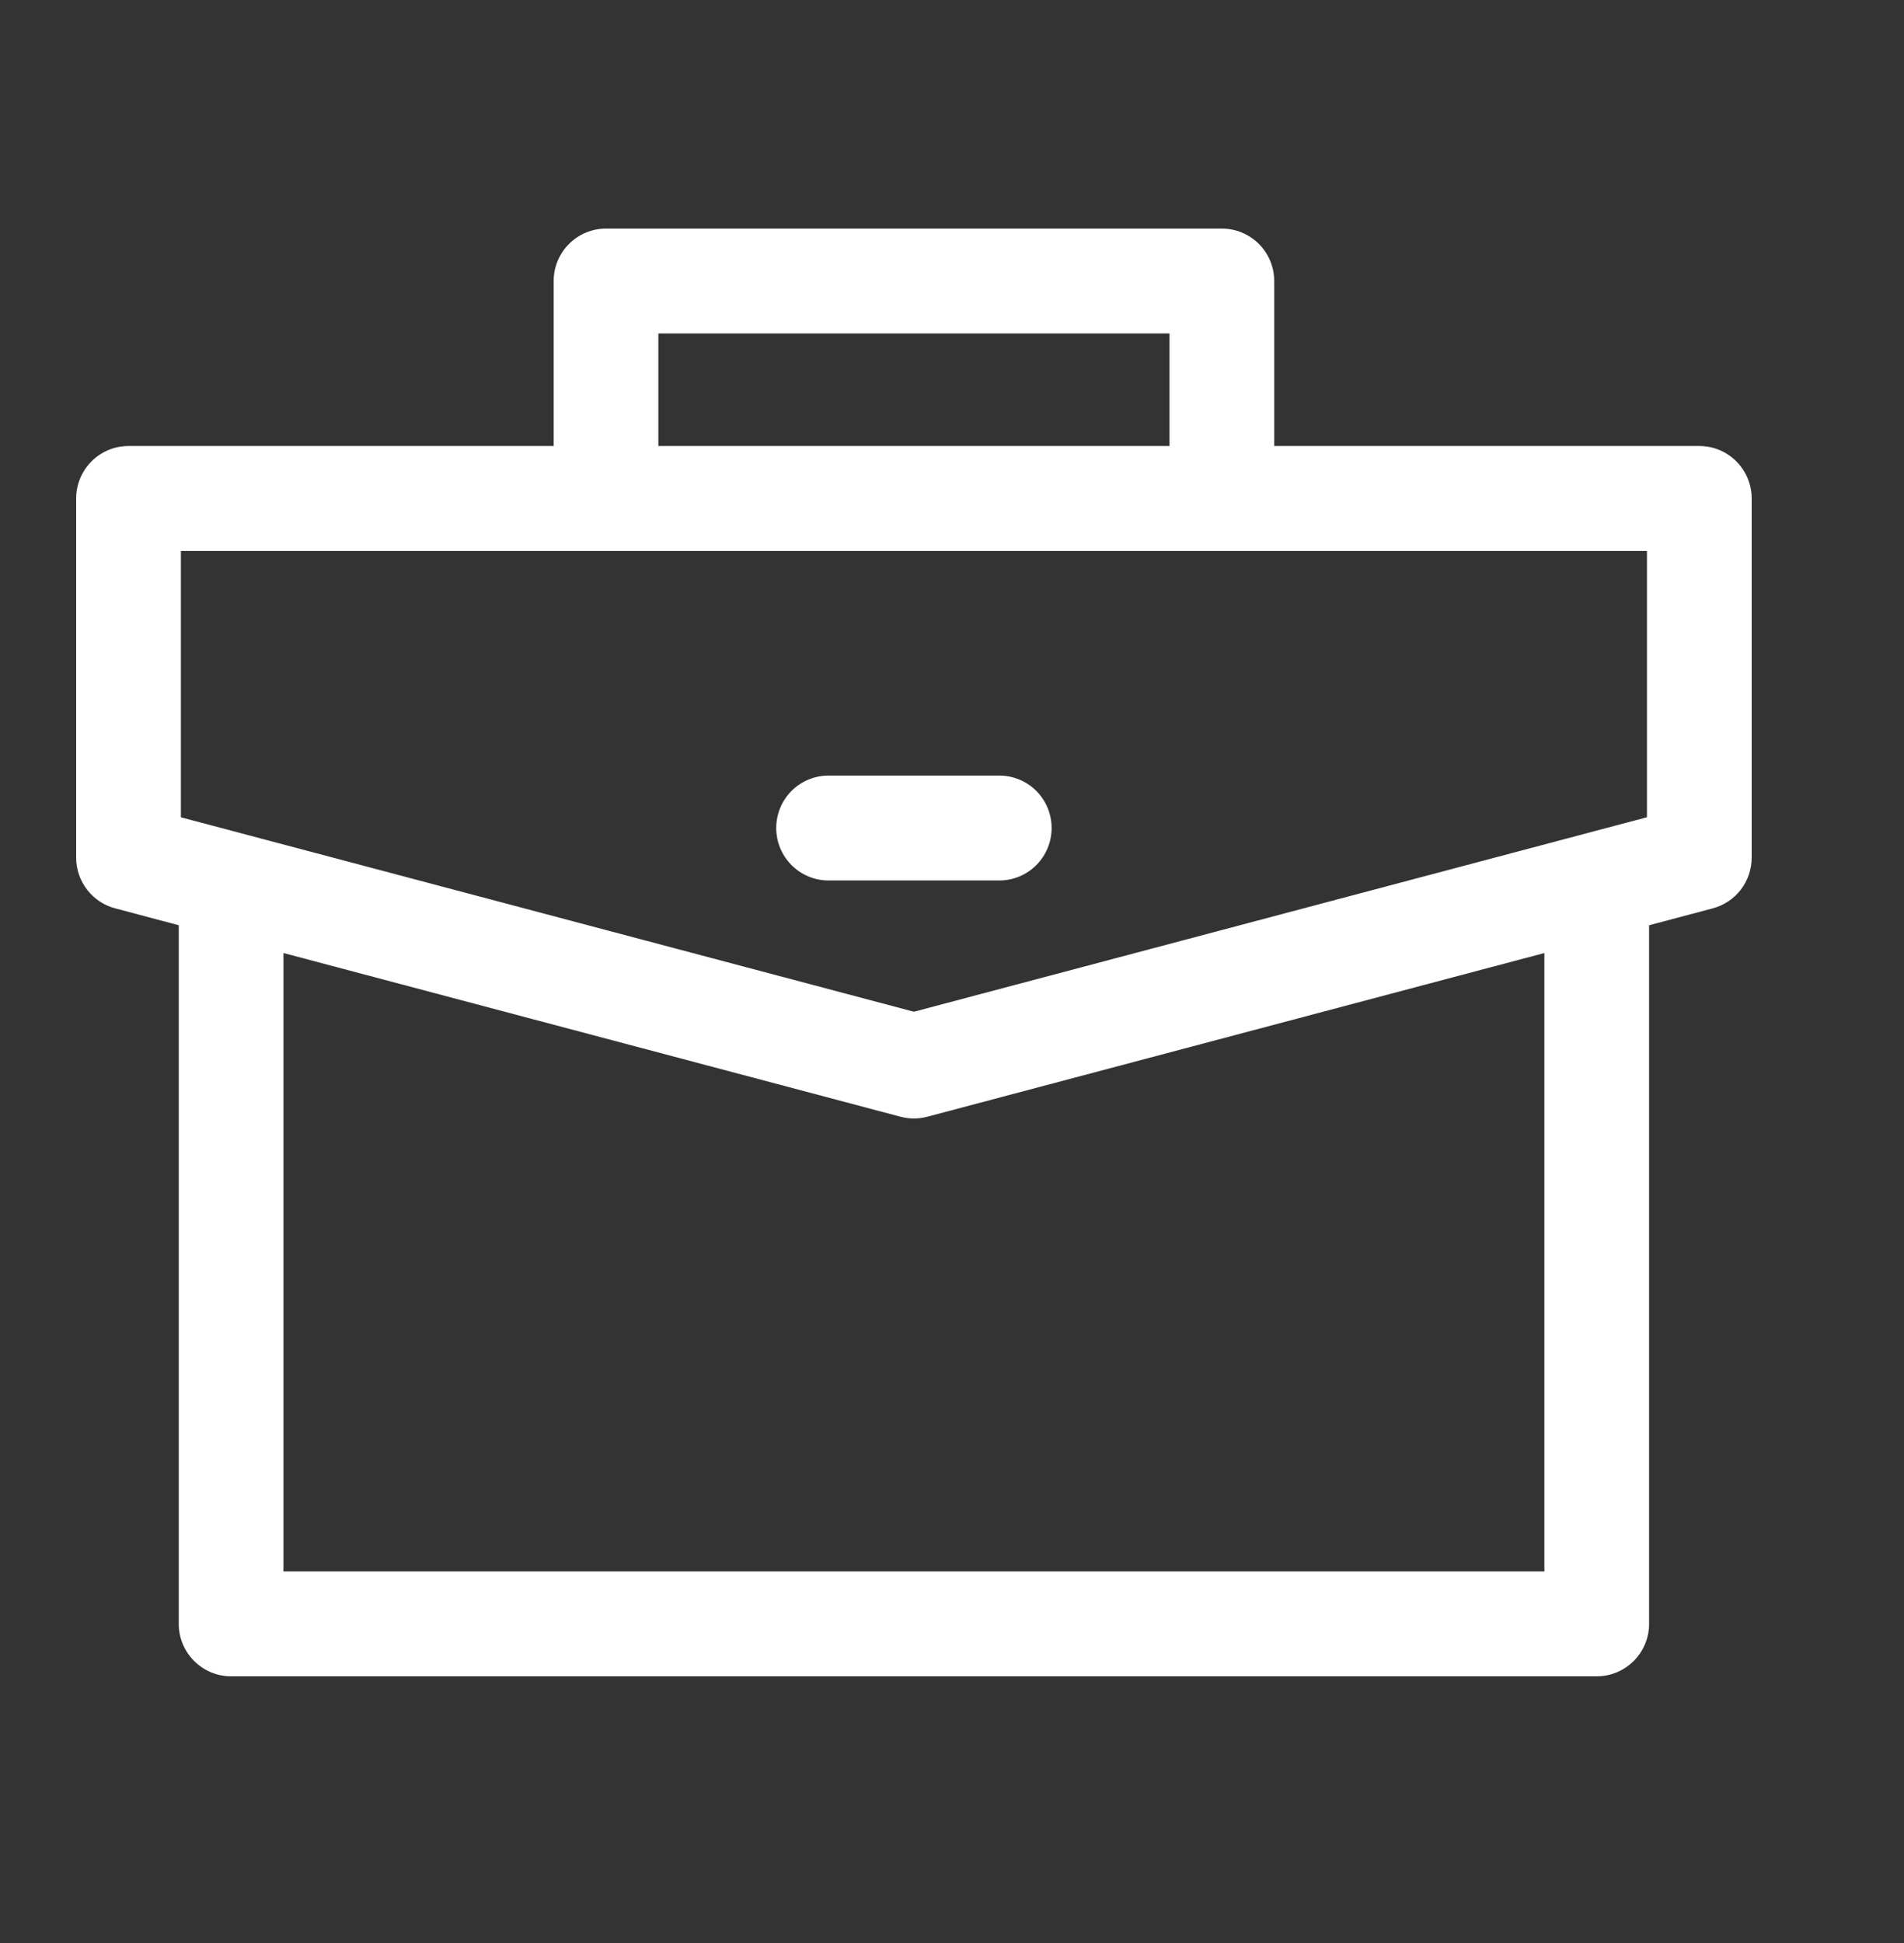 <svg width="50" height="51" viewBox="0 0 50 51" fill="none" xmlns="http://www.w3.org/2000/svg">
<rect x="0" y="0" width="50" height="51" fill="#333333" stroke="none"/>
<path d="M44.625 11.707H33.462V7.377C33.462 7.012 33.317 6.662 33.059 6.403C32.801 6.145 32.452 6 32.087 6H15.914C15.549 6 15.2 6.145 14.942 6.403C14.684 6.662 14.539 7.012 14.539 7.377V11.707H3.375C3.01 11.707 2.661 11.852 2.403 12.11C2.145 12.368 2 12.719 2 13.084V22.512C2 22.821 2.104 23.121 2.295 23.363C2.486 23.606 2.753 23.778 3.053 23.85L4.694 24.286V42.623C4.694 42.988 4.839 43.338 5.097 43.597C5.354 43.855 5.704 44 6.069 44H41.931C42.295 44 42.645 43.855 42.903 43.597C43.161 43.338 43.306 42.988 43.306 42.623V24.286L44.977 23.843C45.27 23.765 45.53 23.592 45.715 23.352C45.9 23.111 46 22.815 46 22.512V13.084C46 12.719 45.855 12.368 45.597 12.11C45.34 11.852 44.99 11.707 44.625 11.707ZM17.289 8.754H30.712V11.706H17.289V8.754ZM4.75 14.461H43.25V21.451L24 26.556L4.75 21.452L4.75 14.461ZM40.556 41.246H7.444V25.015L23.648 29.312C23.879 29.373 24.122 29.373 24.352 29.312L40.556 25.015V41.246ZM26.241 23.111H21.759C21.394 23.111 21.044 22.966 20.786 22.707C20.529 22.449 20.384 22.099 20.384 21.734C20.384 21.369 20.529 21.018 20.786 20.76C21.044 20.502 21.394 20.357 21.759 20.357H26.241C26.606 20.357 26.956 20.502 27.214 20.76C27.471 21.018 27.616 21.369 27.616 21.734C27.616 22.099 27.471 22.449 27.214 22.707C26.956 22.966 26.606 23.111 26.241 23.111Z" fill="white"/>
</svg>
